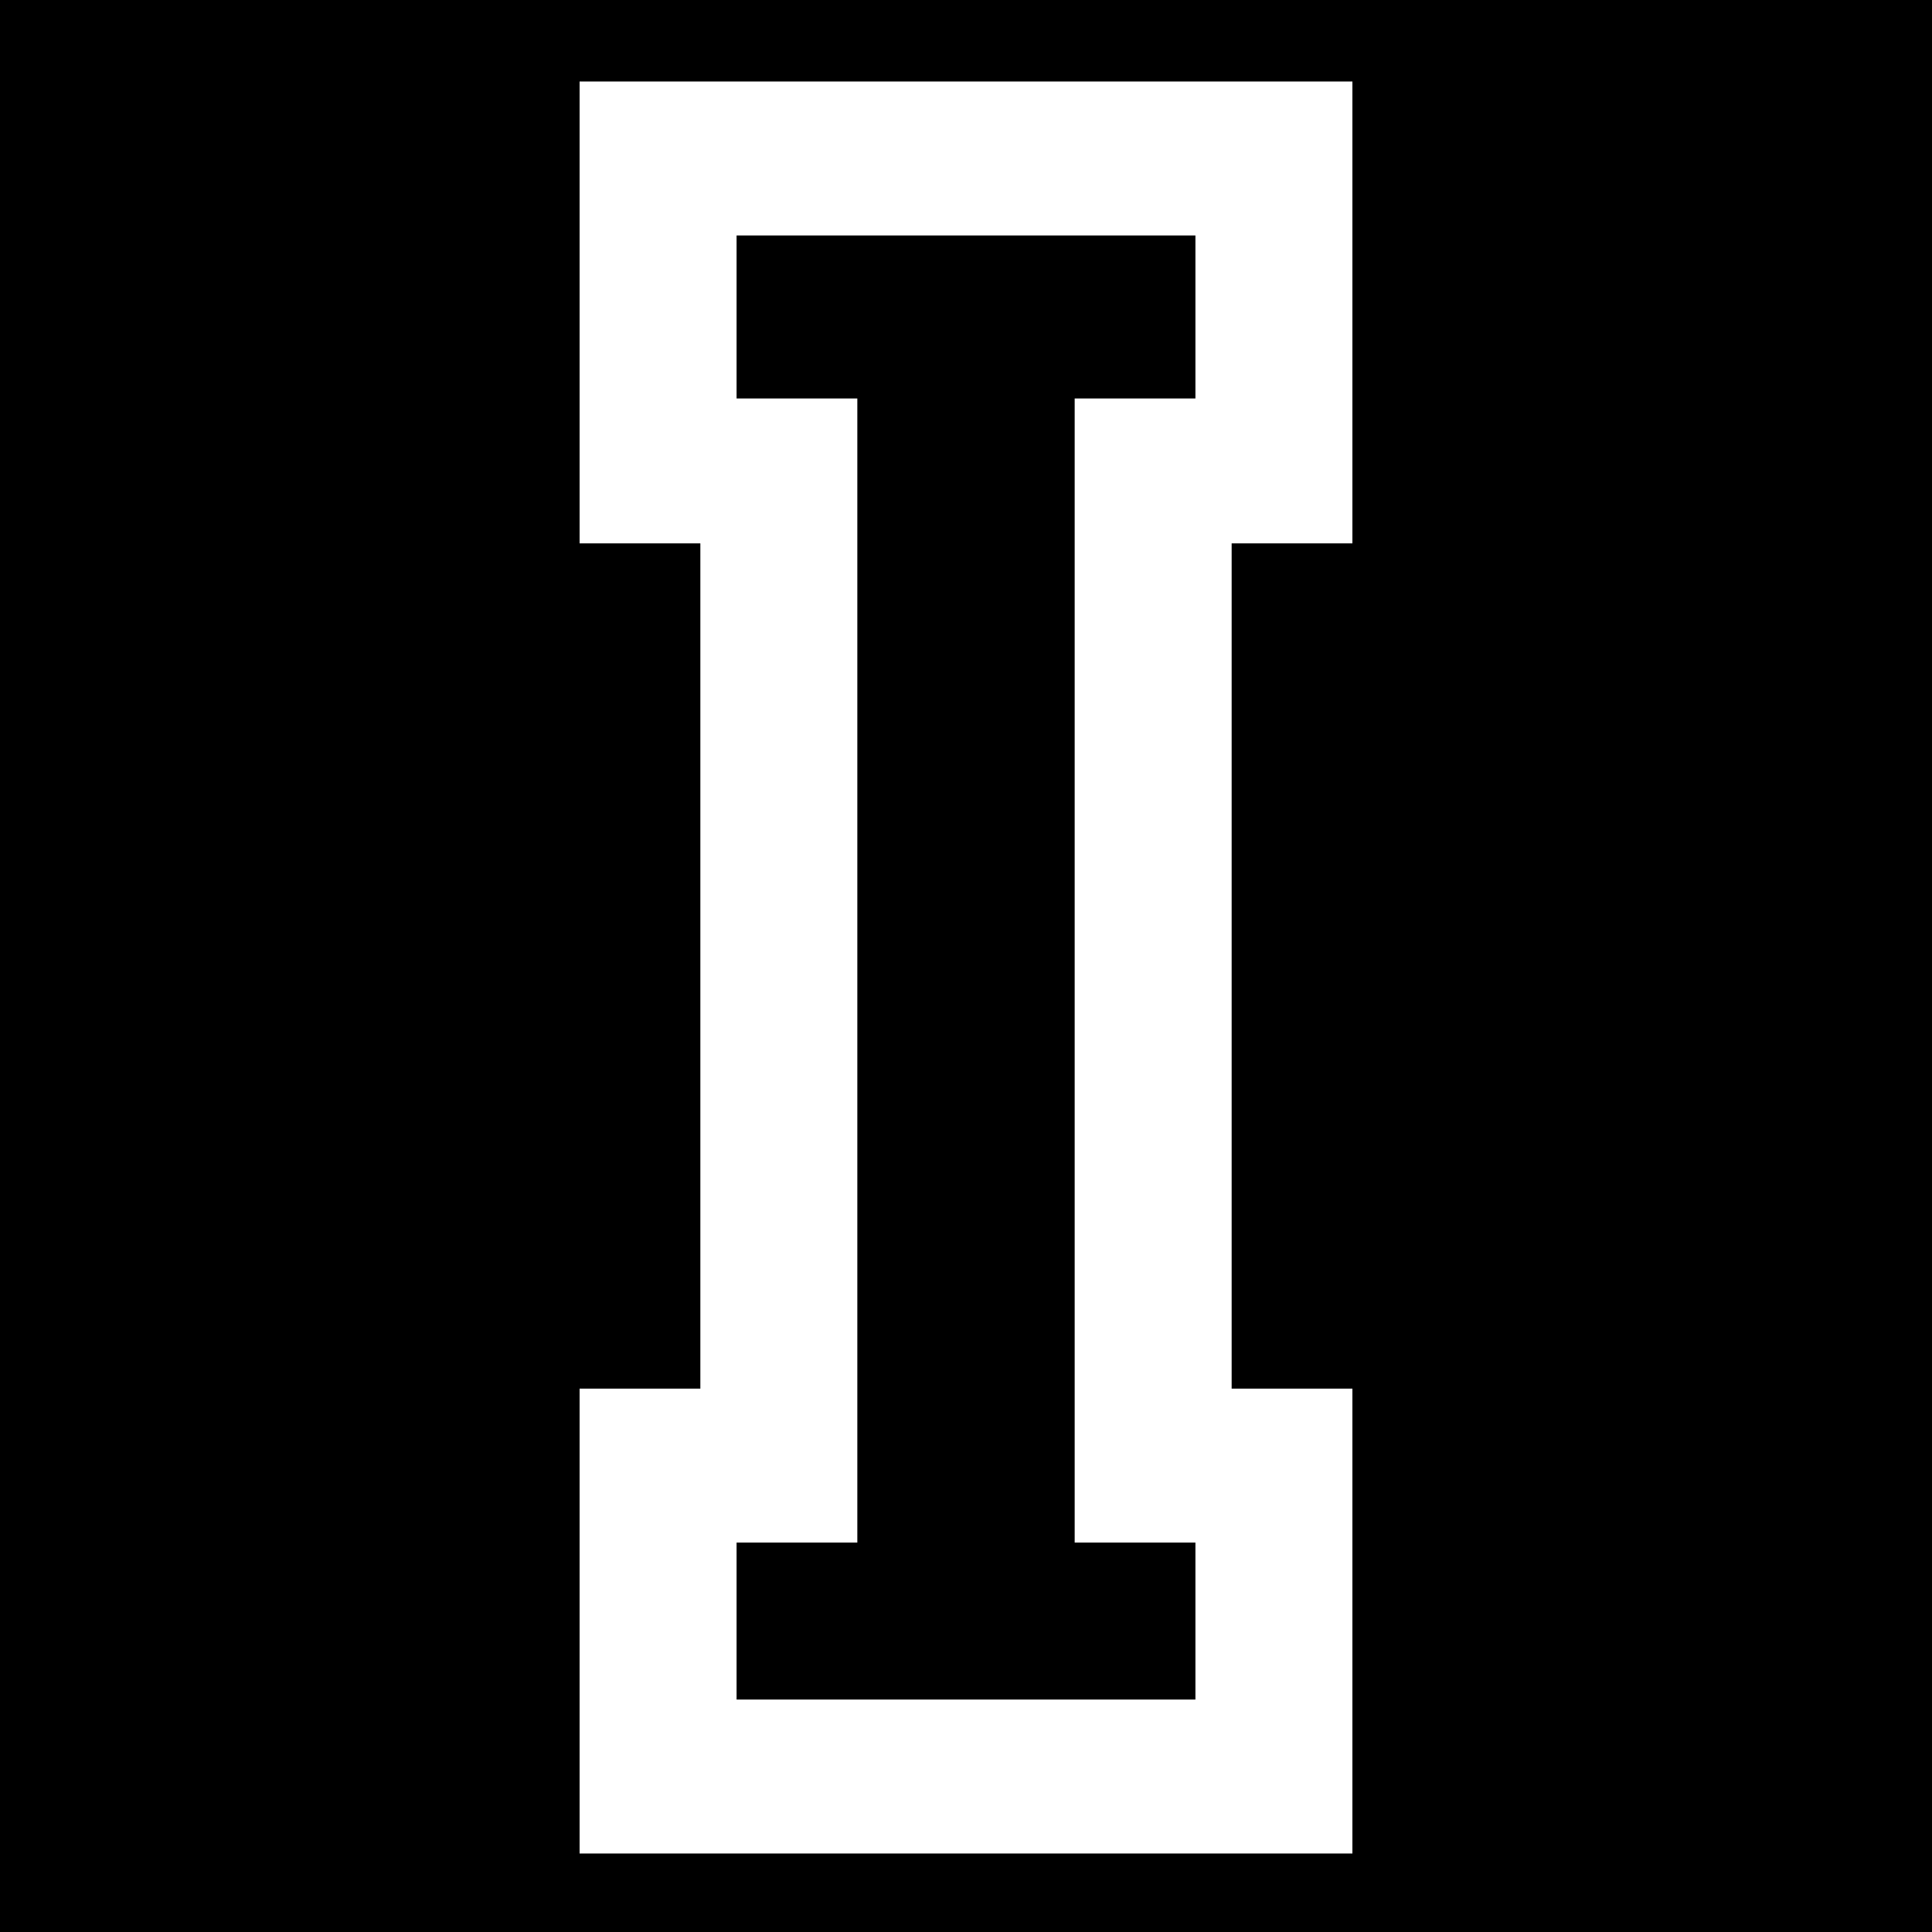 <?xml version="1.0" standalone="no"?>
<!DOCTYPE svg PUBLIC "-//W3C//DTD SVG 20010904//EN"
 "http://www.w3.org/TR/2001/REC-SVG-20010904/DTD/svg10.dtd">
<svg version="1.0" xmlns="http://www.w3.org/2000/svg"
 width="640pt" height="640pt" viewBox="0 0 640 640"
 preserveAspectRatio="xMidYMid meet">
<g transform="translate(0,640) scale(0.1,-0.1)"
fill="#000000" stroke="none">
<path d="M0 3200 l0 -3200 3200 0 3200 0 0 3200 0 3200 -3200 0 -3200 0 0
-3200z m4480 2165 l0 -765 -200 0 -200 0 0 -1400 0 -1400 200 0 200 0 0 -770
0 -770 -1280 0 -1280 0 0 770 0 770 200 0 200 0 0 1400 0 1400 -200 0 -200 0
0 765 0 765 1280 0 1280 0 0 -765z"/>
<path d="M2440 5350 l0 -270 200 0 200 0 0 -1895 0 -1895 -200 0 -200 0 0
-260 0 -260 760 0 760 0 0 260 0 260 -200 0 -200 0 0 1895 0 1895 200 0 200 0
0 270 0 270 -760 0 -760 0 0 -270z"/>
</g>
</svg>
